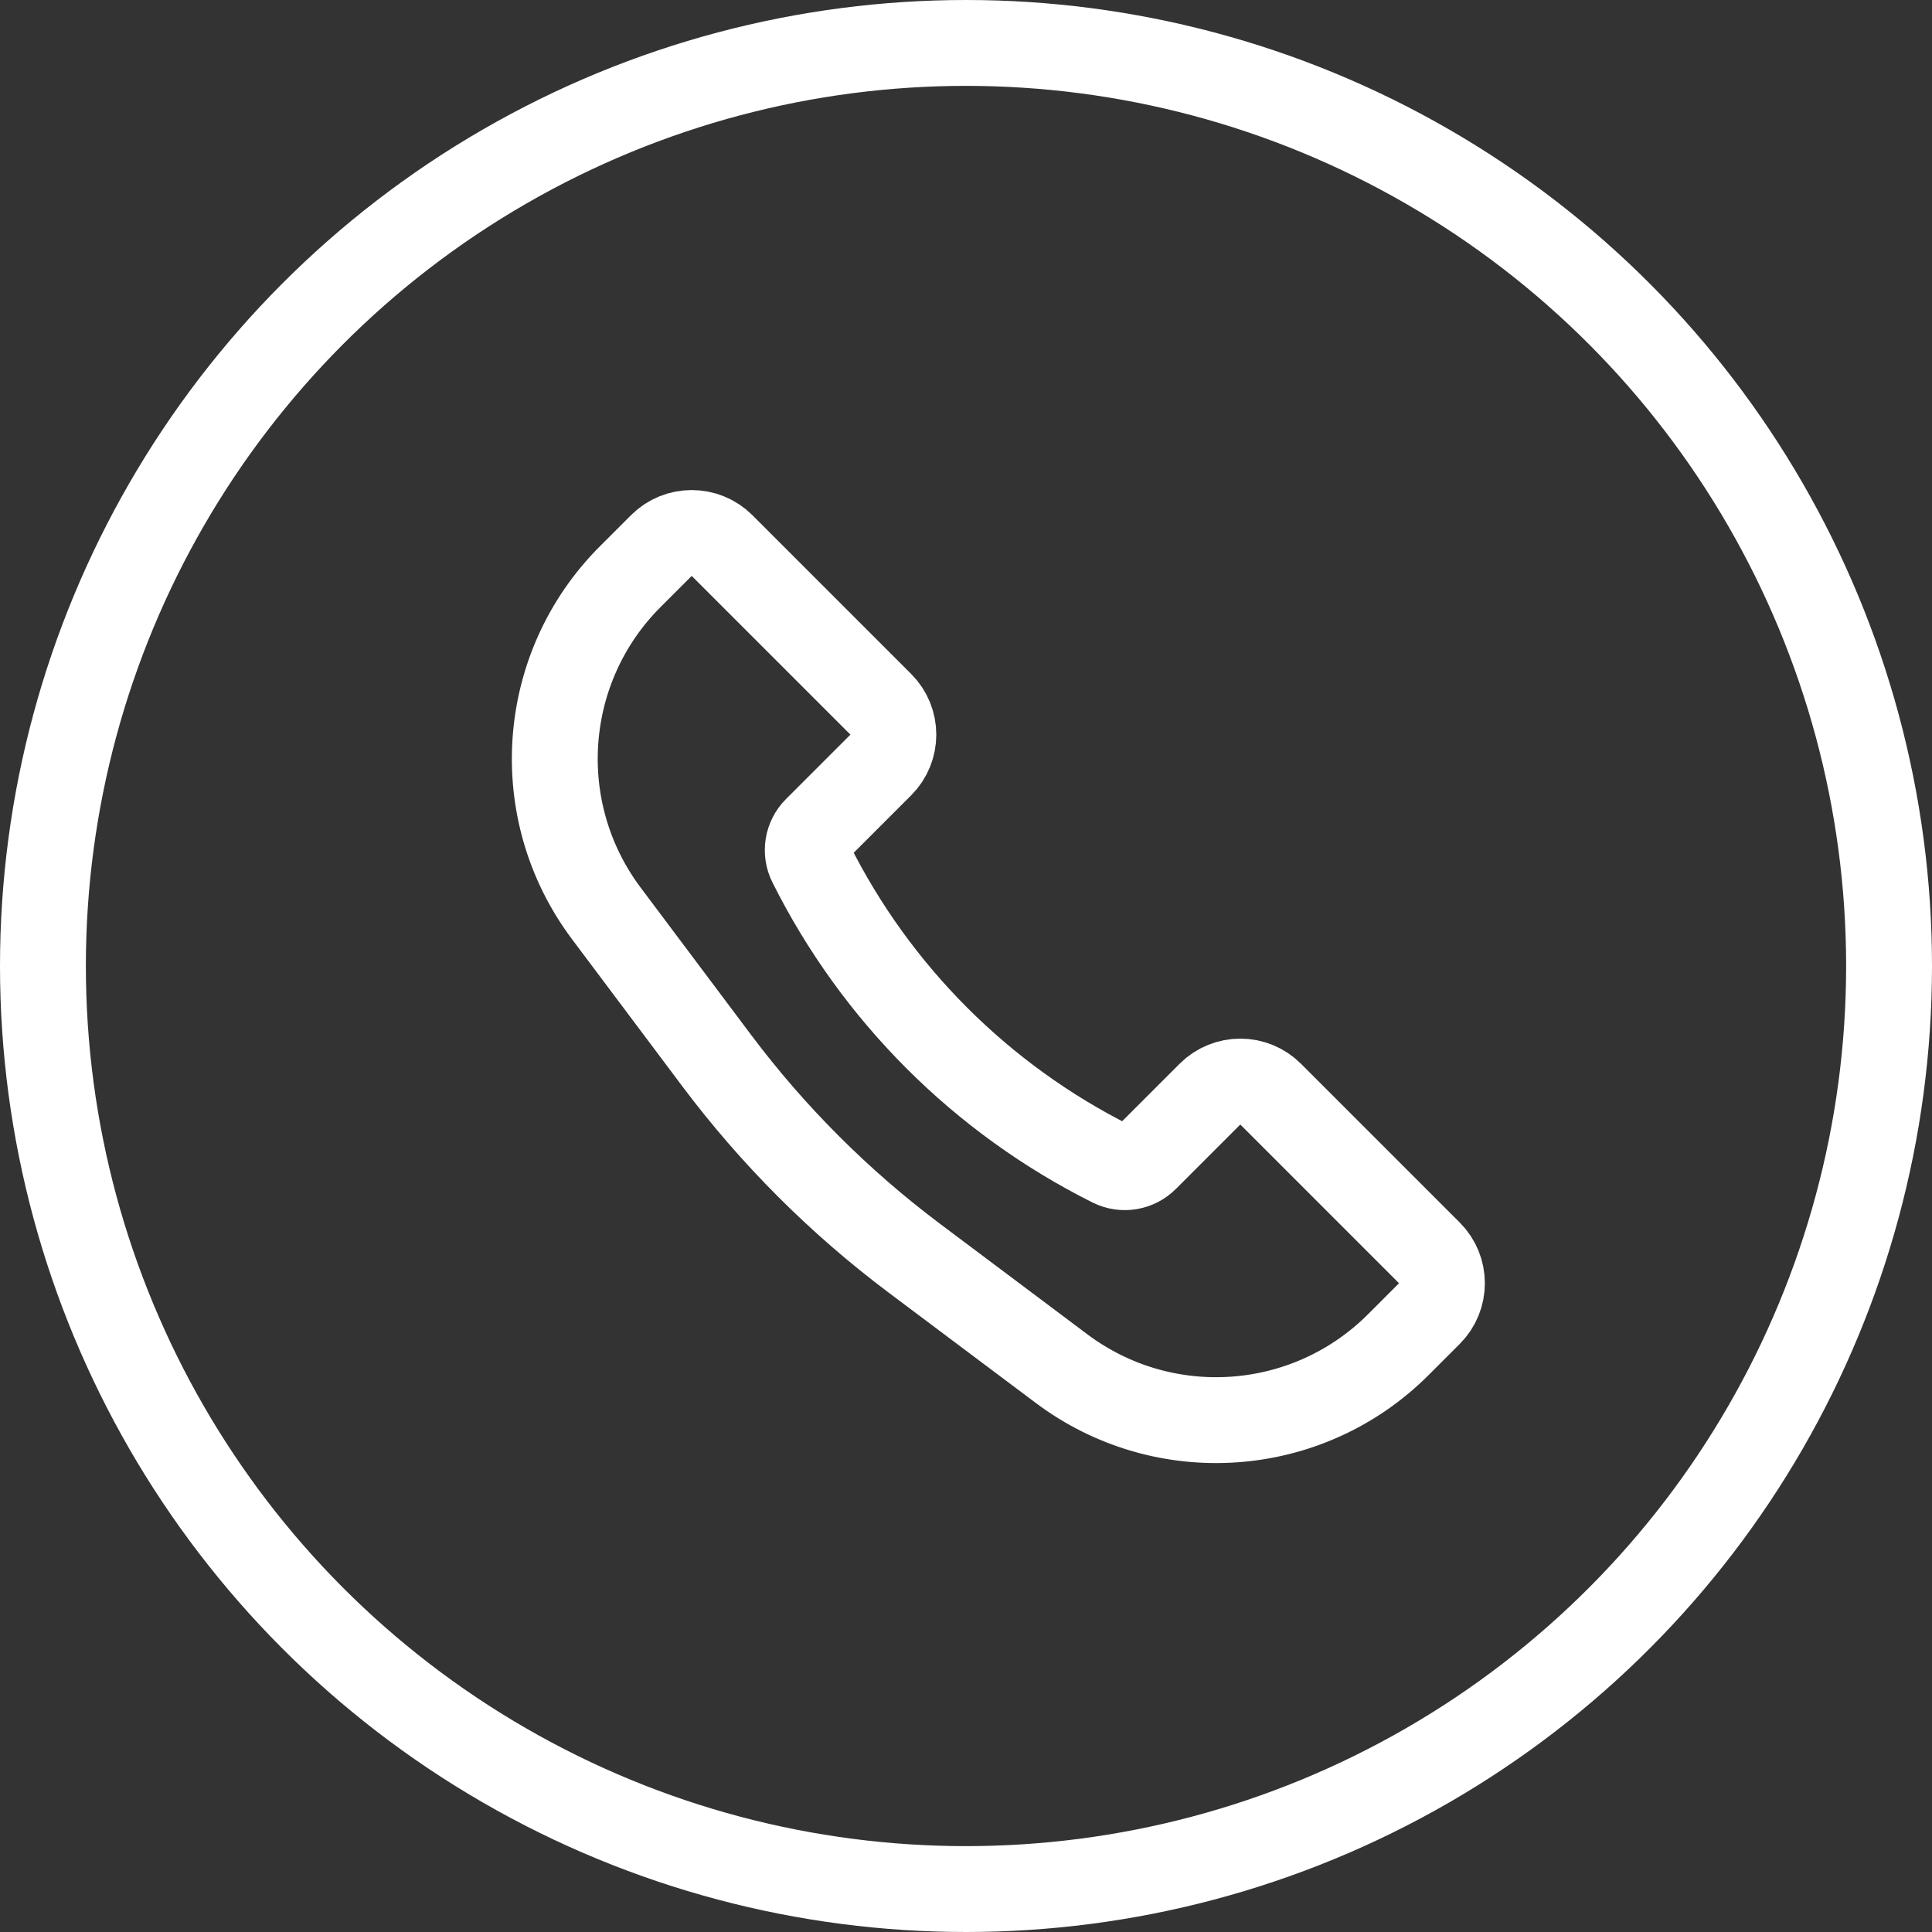 <?xml version="1.0" encoding="UTF-8"?> <svg xmlns="http://www.w3.org/2000/svg" width="45" height="45" viewBox="0 0 45 45" fill="none"><rect x="0" y="0" width="45" height="45" fill="#333333" stroke="none"/> <circle cx="22.5" cy="22.5" r="21.5" stroke="white" stroke-width="2"></circle> <path d="M14.68 13.431L15.404 12.707C15.794 12.317 16.428 12.317 16.818 12.707L20.515 16.404C20.906 16.794 20.906 17.428 20.515 17.818L19.014 19.319C18.806 19.527 18.755 19.844 18.886 20.106C20.403 23.139 22.861 25.597 25.894 27.114C26.156 27.245 26.473 27.194 26.681 26.986L28.182 25.485C28.572 25.094 29.206 25.094 29.596 25.485L33.293 29.182C33.683 29.572 33.683 30.206 33.293 30.596L32.569 31.32C30.457 33.432 27.115 33.669 24.726 31.878L21.295 29.305C19.552 27.997 18.003 26.448 16.695 24.705L14.122 21.274C12.331 18.885 12.568 15.543 14.68 13.431Z" stroke="white" stroke-width="2"></path> </svg> 